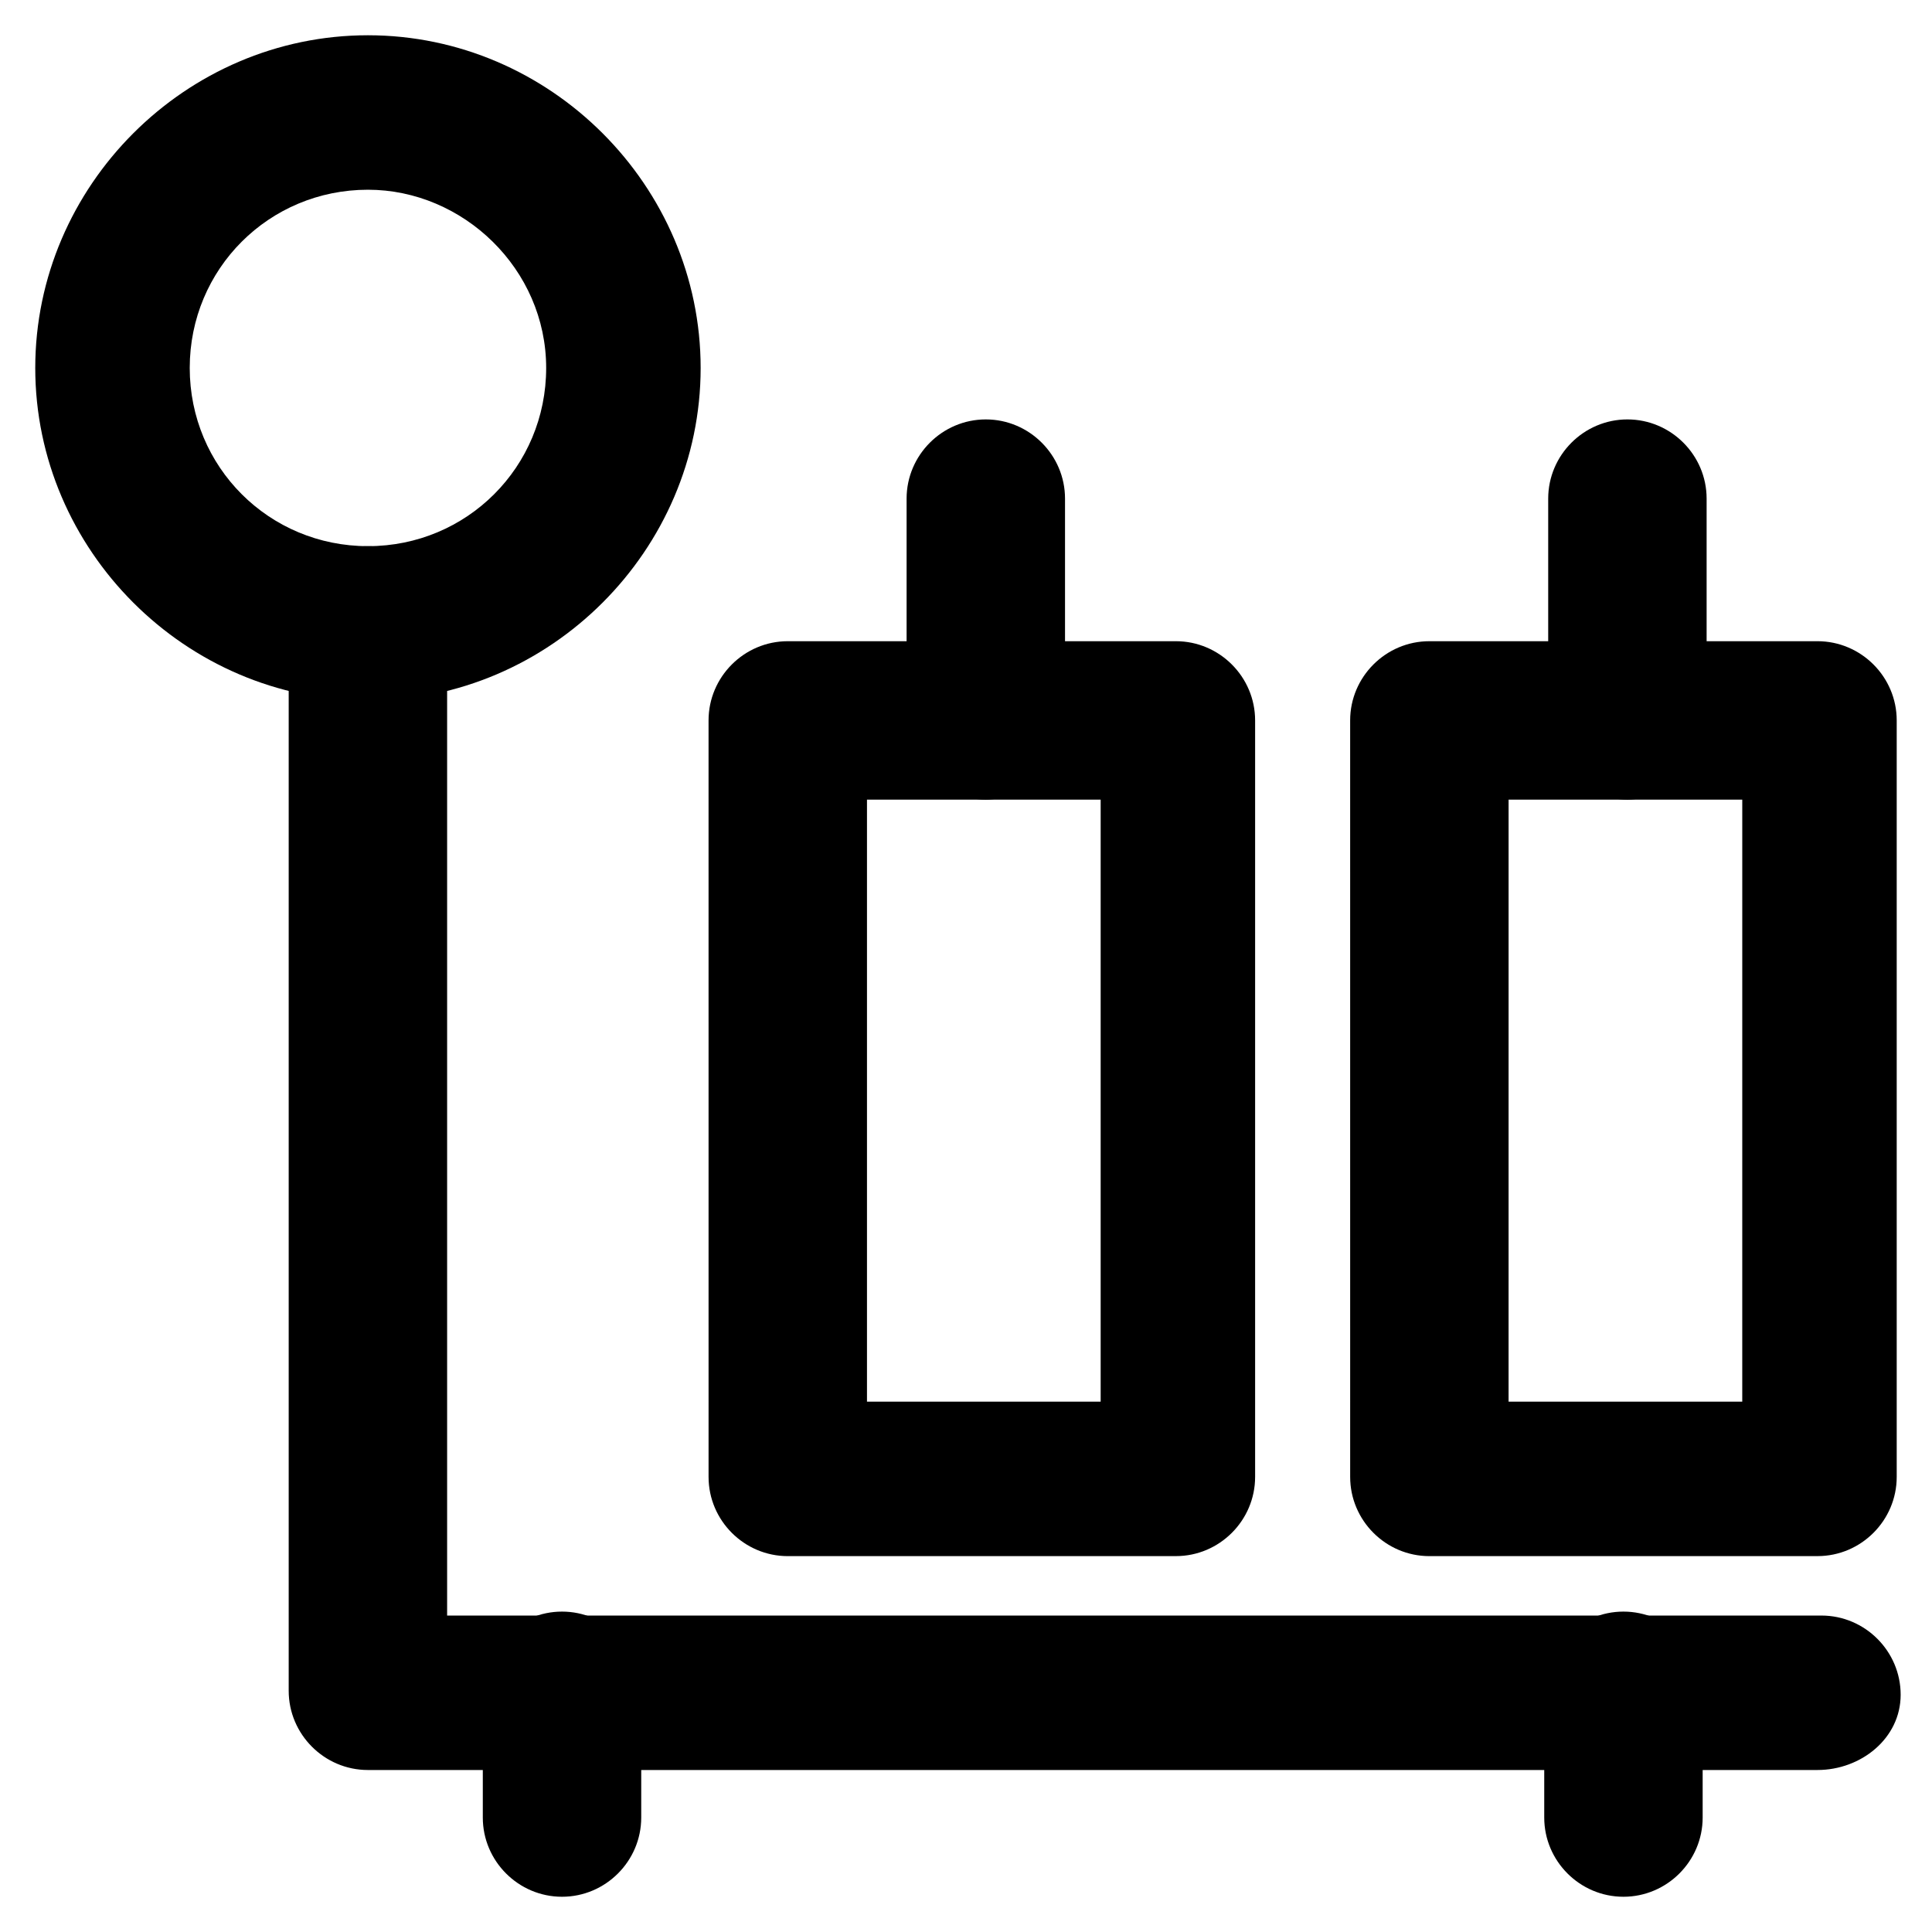 <?xml version="1.0" encoding="UTF-8"?>
<!-- Uploaded to: ICON Repo, www.svgrepo.com, Generator: ICON Repo Mixer Tools -->
<svg fill="#000000" width="800px" height="800px" version="1.1" viewBox="144 144 512 512" xmlns="http://www.w3.org/2000/svg">
 <g>
  <path d="m625.66 613.07h-384.16c-11.547 0-20.992-9.445-20.992-20.992v-282.34c0-11.547 9.445-20.992 20.992-20.992 11.547 0 20.992 9.445 20.992 20.992v262.4h364.21c11.547 0 20.992 9.445 20.992 20.992 0 11.543-10.496 19.938-22.039 19.938z"/>
  <path d="m292.94 646.66c-11.547 0-20.992-9.445-20.992-20.992v-33.586c0-11.547 9.445-20.992 20.992-20.992s20.992 9.445 20.992 20.992v33.586c0 11.543-9.445 20.992-20.992 20.992z"/>
  <path d="m574.23 646.66c-11.547 0-20.992-9.445-20.992-20.992v-33.586c0-11.547 9.445-20.992 20.992-20.992s20.992 9.445 20.992 20.992v33.586c0 11.543-9.449 20.992-20.992 20.992z"/>
  <path d="m241.51 329.68c-48.281 0-88.168-39.887-88.168-88.168s39.887-88.168 88.168-88.168 88.168 39.887 88.168 88.168-39.887 88.168-88.168 88.168zm0-135.4c-26.238 0-47.23 20.992-47.23 47.23 0 26.238 20.992 47.23 47.23 47.23 26.238 0 47.23-20.992 47.23-47.23 0.004-26.238-22.039-47.23-47.23-47.23z"/>
  <path d="m455.63 556.39h-102.86c-11.547 0-20.992-9.445-20.992-20.992l-0.004-200.48c0-11.547 9.445-20.992 20.992-20.992h102.86c11.547 0 20.992 9.445 20.992 20.992v200.47c0.004 11.547-9.445 20.996-20.988 20.996zm-81.871-40.938h61.926v-159.54h-61.926z"/>
  <path d="m625.66 556.39h-102.86c-11.547 0-20.992-9.445-20.992-20.992l-0.004-200.48c0-11.547 9.445-20.992 20.992-20.992h102.86c11.547 0 20.992 9.445 20.992 20.992v200.47c0.004 11.547-9.445 20.996-20.988 20.996zm-81.871-40.938h61.926l0.004-159.54h-61.926z"/>
  <path d="m405.25 355.91c-11.547 0-20.992-9.445-20.992-20.992v-58.777c0-11.547 9.445-20.992 20.992-20.992s20.992 9.445 20.992 20.992v58.777c-1.051 11.547-10.496 20.992-20.992 20.992z"/>
  <path d="m575.28 355.91c-11.547 0-20.992-9.445-20.992-20.992v-58.777c0-11.547 9.445-20.992 20.992-20.992s20.992 9.445 20.992 20.992v58.777c-1.047 11.547-10.496 20.992-20.992 20.992z"/>
 </g>
</svg>